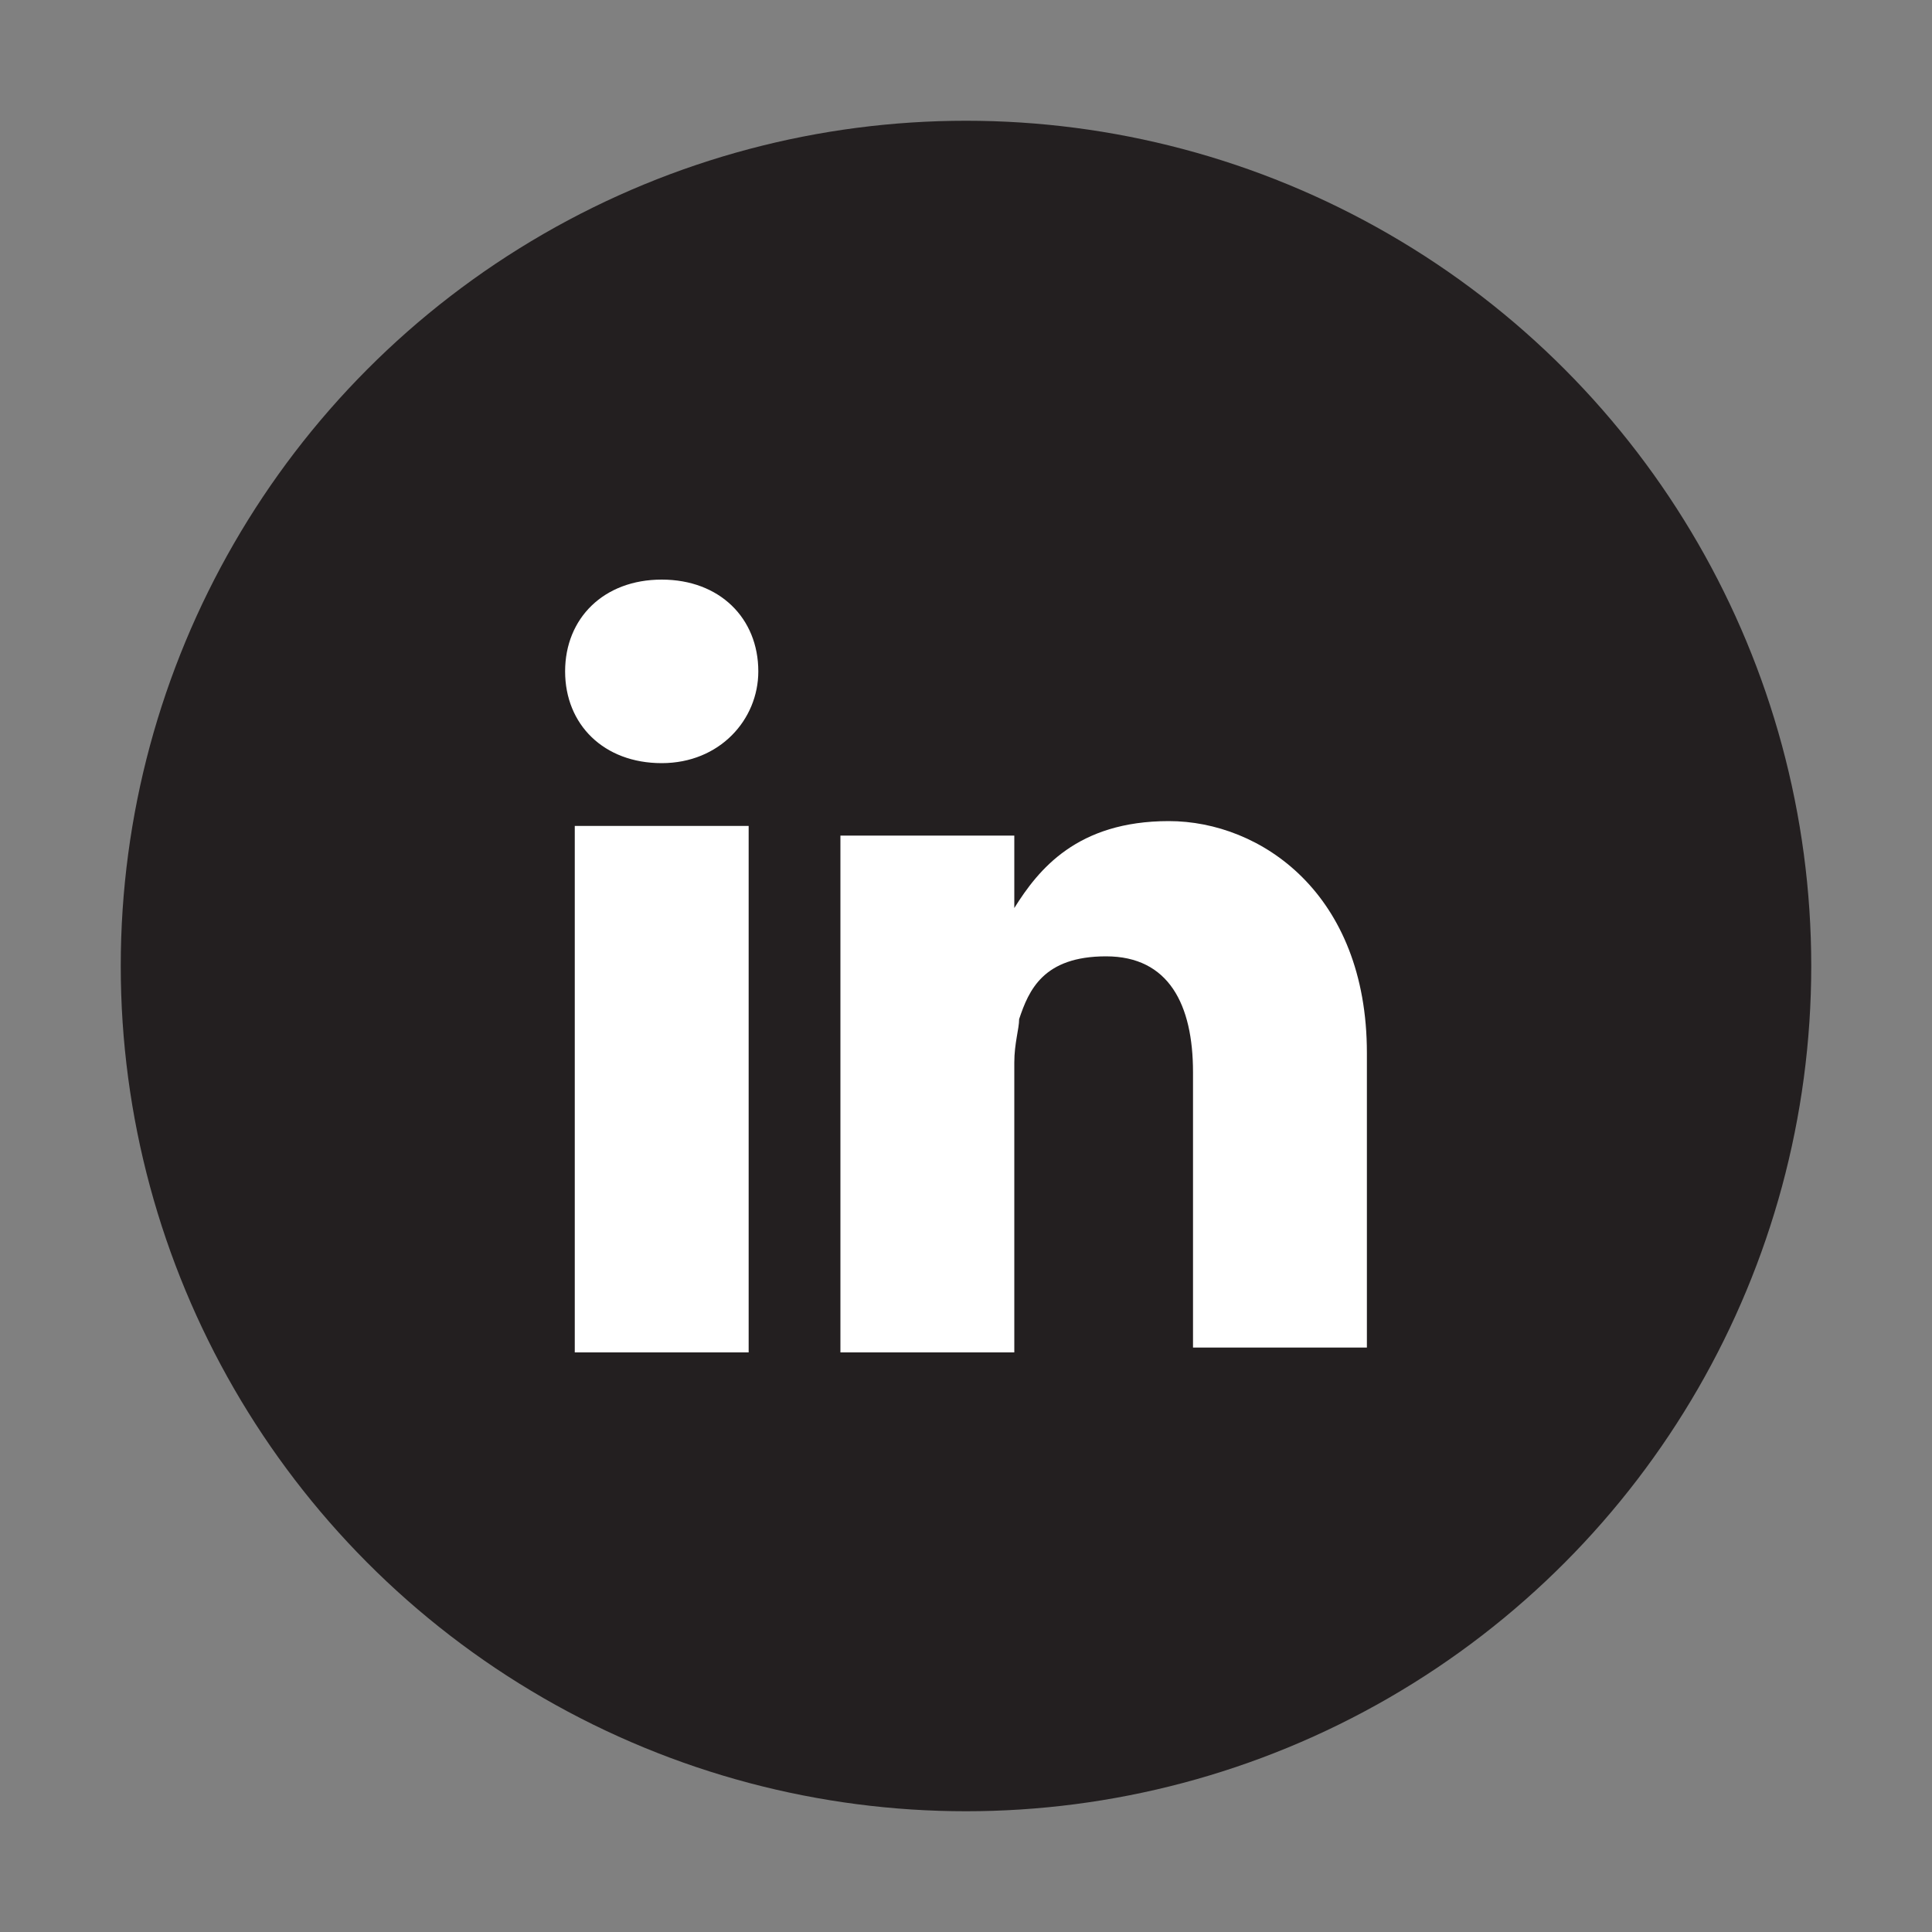 <?xml version="1.0" encoding="UTF-8"?>
<svg id="Layer_1" data-name="Layer 1" xmlns="http://www.w3.org/2000/svg" version="1.1" viewBox="0 0 40 40">
  <rect x="0" y="0" width="40" height="40" fill="#808080" stroke="none"/>
  <defs>
    <style>
      .cls-1 {
        fill: #fff;
      }

      .cls-1, .cls-2 {
        stroke-width: 0px;
      }

      .cls-2 {
        fill: #231f20;
      }
    </style>
  </defs>
  <circle class="cls-2" cx="20" cy="20" r="17.5"/>
  <g id="g3019">
    <g>
      <rect class="cls-1" x="11.9" y="17.1" width="3.6" height="10.9"/>
      <path class="cls-1" d="M28.3,27.9h-3.6v-5.7c0-1.4-.5-2.4-1.8-2.4s-1.6.7-1.8,1.3c0,.2-.1.5-.1.9v6h-3.6s0-9.7,0-10.7h3.6v1.5s0,0,0,0h0c.5-.8,1.3-1.8,3.2-1.8s4.1,1.5,4.1,4.8v6.2Z"/>
      <path class="cls-1" d="M21,18.7h0s0,0,0,0c0,0,0,0,0,0Z"/>
      <path class="cls-1" d="M15.7,13.9c0,1-.8,1.9-2,1.9h0c-1.2,0-2-.8-2-1.9s.8-1.9,2-1.9c1.2,0,2,.8,2,1.9Z"/>
    </g>
  </g>
</svg>